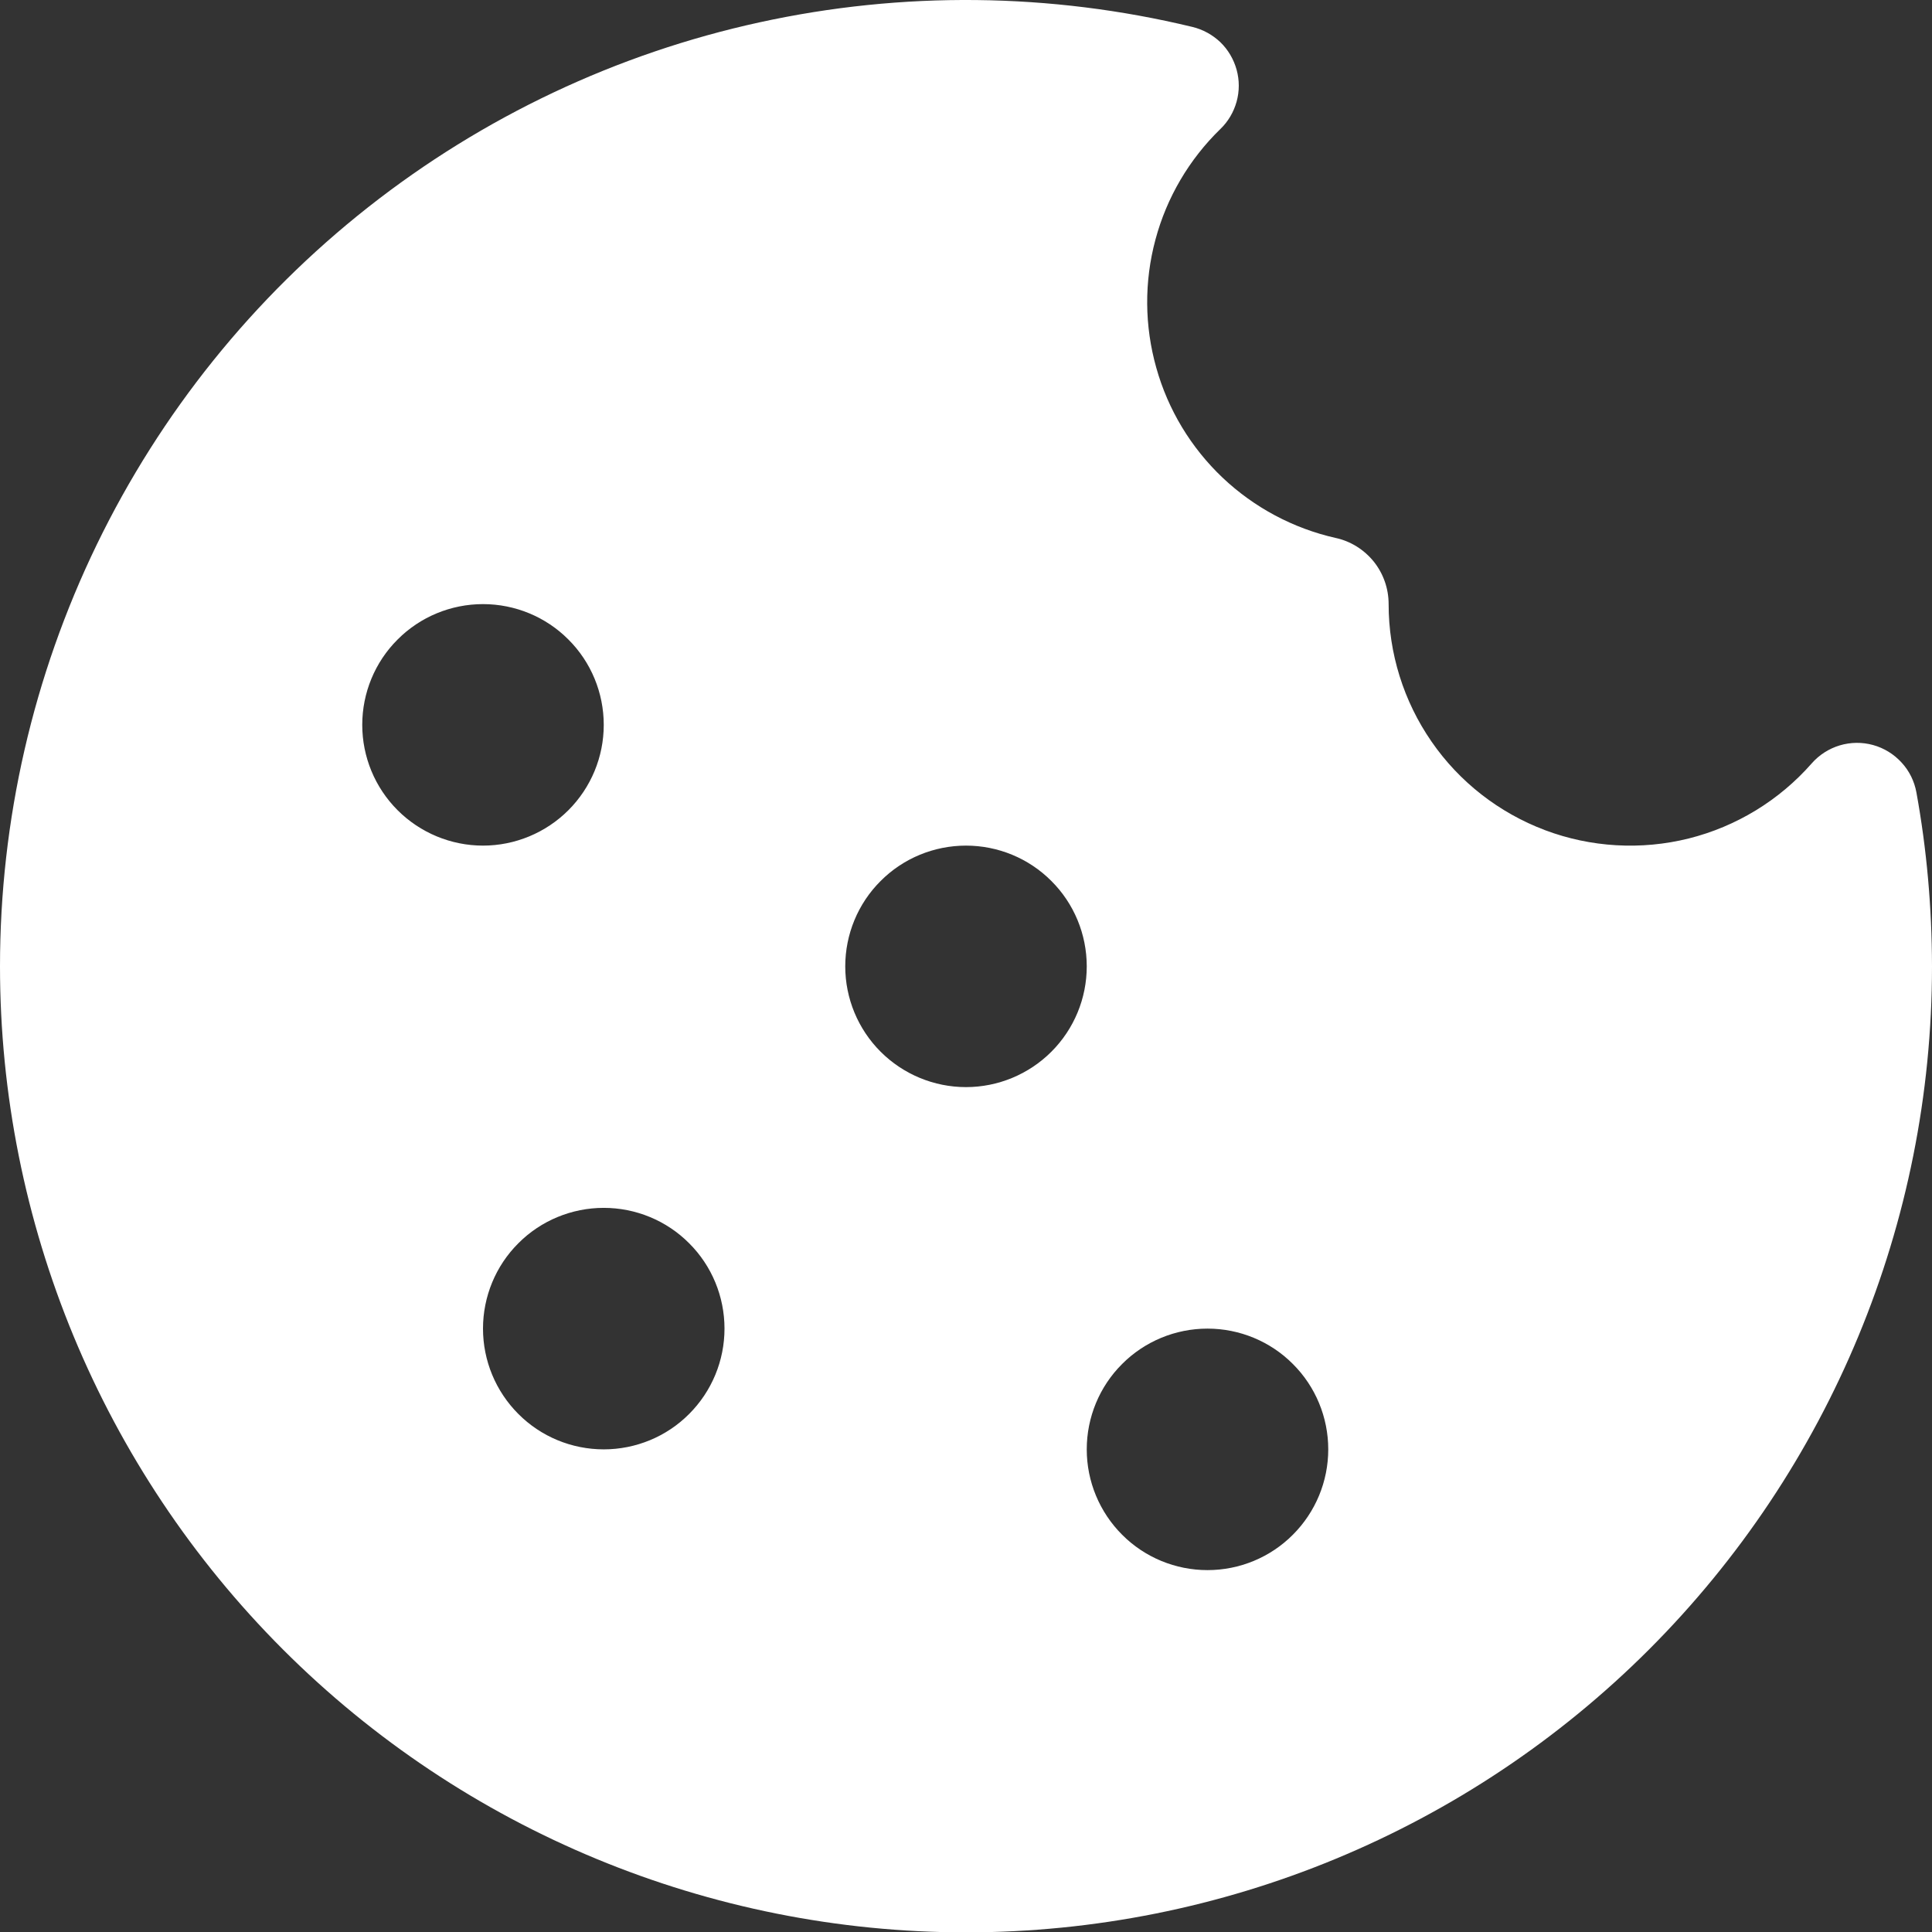 <svg width="16" height="16" viewBox="0 0 16 16" fill="none" xmlns="http://www.w3.org/2000/svg">
<rect x="0" y="0" width="16" height="16" fill="#333333" stroke="none"/>
<path d="M5.00639e-07 8.003C-0 6.793 0.274 5.598 0.802 4.509C1.33 3.42 2.098 2.465 3.049 1.716C4 0.967 5.108 0.443 6.29 0.185C7.473 -0.074 8.698 -0.061 9.875 0.223C9.962 0.244 10.042 0.288 10.107 0.35C10.171 0.412 10.217 0.491 10.241 0.577C10.265 0.664 10.265 0.755 10.241 0.842C10.217 0.928 10.171 1.007 10.106 1.069C9.848 1.32 9.662 1.636 9.569 1.984C9.475 2.333 9.478 2.699 9.576 3.046C9.673 3.393 9.863 3.707 10.124 3.955C10.386 4.203 10.71 4.376 11.061 4.455C11.186 4.482 11.297 4.552 11.377 4.651C11.457 4.751 11.5 4.875 11.5 5.003C11.5 5.41 11.624 5.807 11.855 6.141C12.086 6.476 12.414 6.731 12.795 6.875C13.175 7.018 13.591 7.042 13.985 6.944C14.38 6.845 14.735 6.628 15.003 6.323C15.065 6.252 15.146 6.2 15.236 6.173C15.326 6.146 15.422 6.145 15.512 6.17C15.603 6.195 15.685 6.246 15.748 6.315C15.812 6.384 15.854 6.47 15.871 6.563C15.956 7.031 15.999 7.511 16 8.003C16 10.125 15.157 12.159 13.657 13.66C12.157 15.16 10.122 16.003 8 16.003C5.878 16.003 3.843 15.16 2.343 13.66C0.843 12.159 5.00639e-07 10.125 5.00639e-07 8.003ZM5 6.003C5 5.738 4.895 5.483 4.707 5.296C4.52 5.108 4.265 5.003 4 5.003C3.735 5.003 3.48 5.108 3.293 5.296C3.105 5.483 3 5.738 3 6.003C3 6.268 3.105 6.522 3.293 6.71C3.48 6.897 3.735 7.003 4 7.003C4.265 7.003 4.52 6.897 4.707 6.71C4.895 6.522 5 6.268 5 6.003ZM8 9.003C8.265 9.003 8.52 8.897 8.707 8.71C8.895 8.522 9 8.268 9 8.003C9 7.738 8.895 7.483 8.707 7.296C8.52 7.108 8.265 7.003 8 7.003C7.735 7.003 7.48 7.108 7.293 7.296C7.105 7.483 7 7.738 7 8.003C7 8.268 7.105 8.522 7.293 8.71C7.48 8.897 7.735 9.003 8 9.003ZM11 12.003C11 11.738 10.895 11.483 10.707 11.296C10.52 11.108 10.265 11.003 10 11.003C9.735 11.003 9.48 11.108 9.293 11.296C9.105 11.483 9 11.738 9 12.003C9 12.268 9.105 12.522 9.293 12.71C9.48 12.898 9.735 13.003 10 13.003C10.265 13.003 10.52 12.898 10.707 12.71C10.895 12.522 11 12.268 11 12.003ZM5 12.003C5.265 12.003 5.52 11.898 5.707 11.71C5.895 11.522 6 11.268 6 11.003C6 10.738 5.895 10.483 5.707 10.296C5.52 10.108 5.265 10.003 5 10.003C4.735 10.003 4.48 10.108 4.293 10.296C4.105 10.483 4 10.738 4 11.003C4 11.268 4.105 11.522 4.293 11.71C4.48 11.898 4.735 12.003 5 12.003Z" fill="white"/>
</svg>
